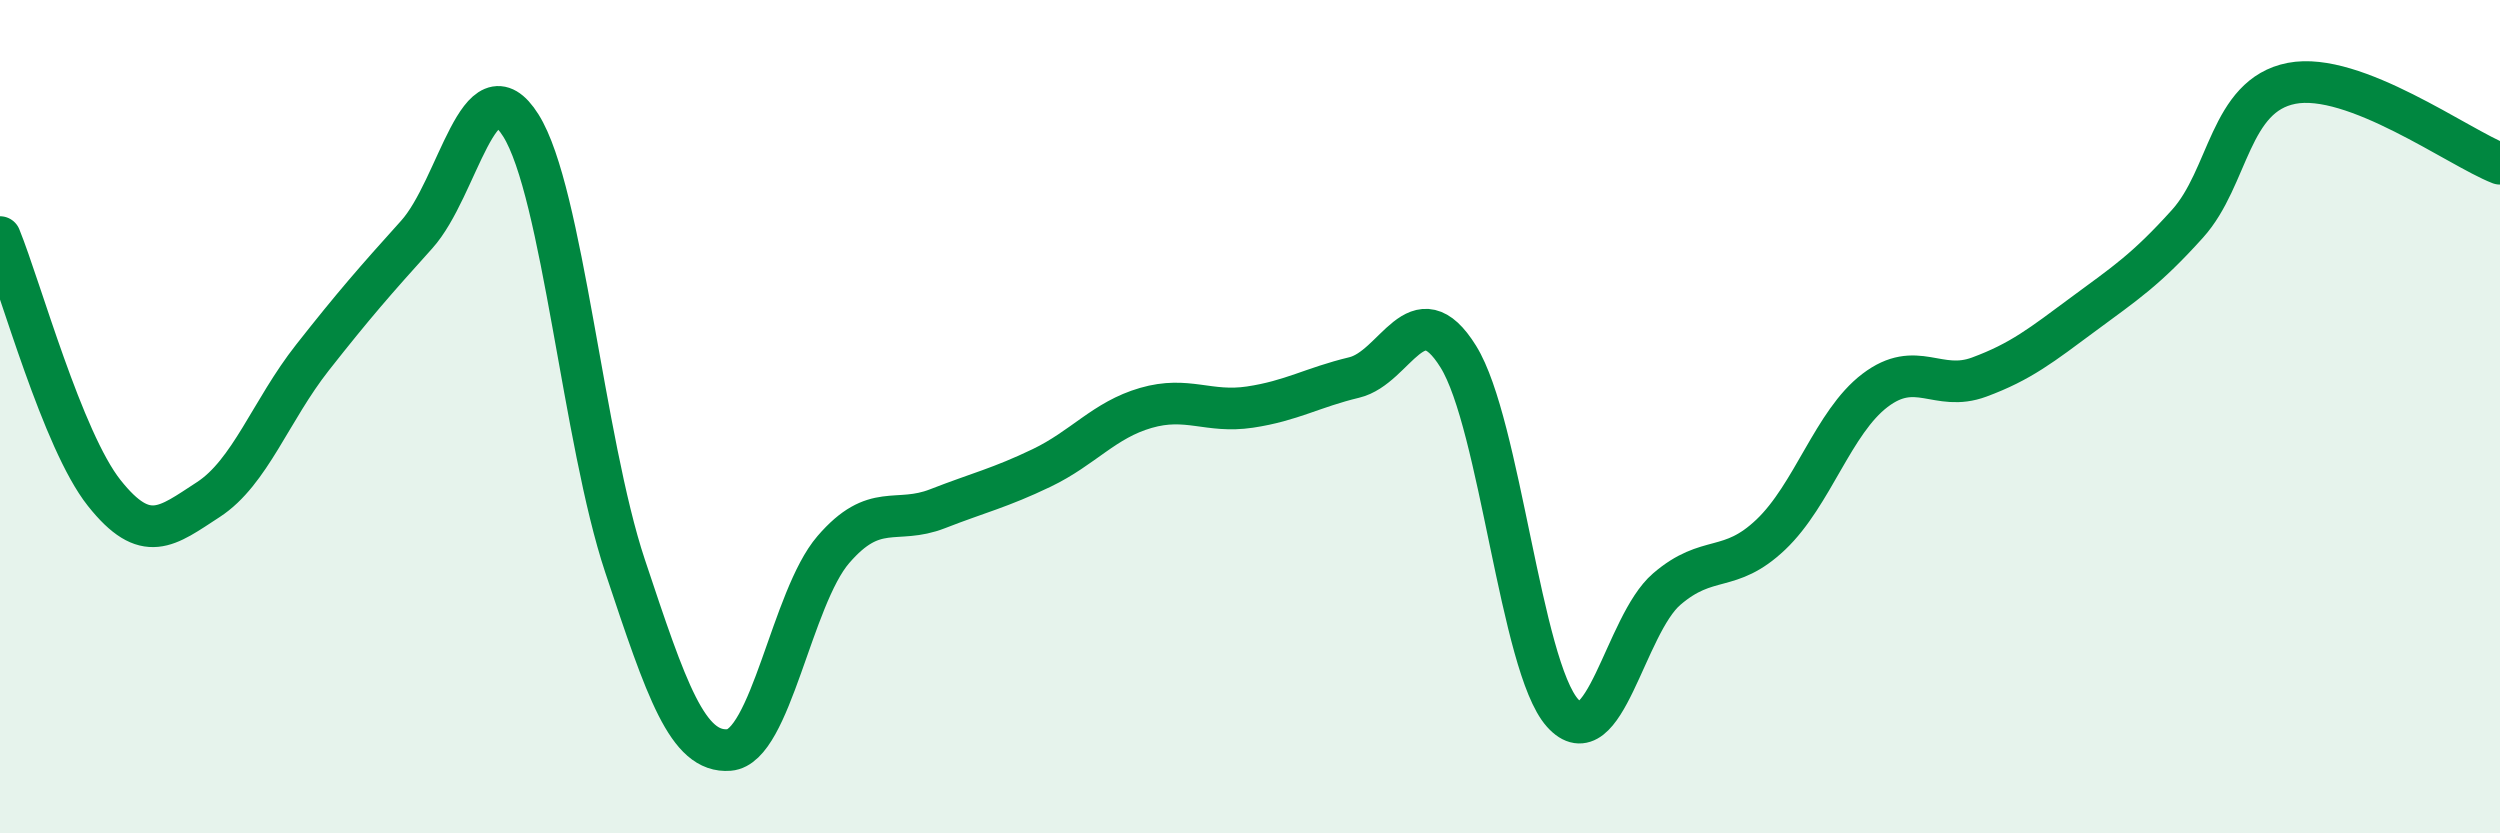
    <svg width="60" height="20" viewBox="0 0 60 20" xmlns="http://www.w3.org/2000/svg">
      <path
        d="M 0,5.69 C 0.5,6.92 1.5,10.57 2.5,11.83 C 3.5,13.09 4,12.64 5,11.99 C 6,11.34 6.5,9.85 7.5,8.58 C 8.5,7.31 9,6.74 10,5.63 C 11,4.52 11.5,1.42 12.5,3.01 C 13.5,4.6 14,10.58 15,13.58 C 16,16.58 16.5,18.08 17.5,18 C 18.5,17.92 19,14.35 20,13.19 C 21,12.03 21.5,12.6 22.5,12.21 C 23.5,11.82 24,11.71 25,11.23 C 26,10.75 26.5,10.08 27.5,9.79 C 28.5,9.5 29,9.92 30,9.77 C 31,9.62 31.5,9.3 32.5,9.06 C 33.5,8.82 34,6.95 35,8.56 C 36,10.17 36.5,15.99 37.5,17.11 C 38.5,18.23 39,15 40,14.14 C 41,13.28 41.5,13.78 42.5,12.83 C 43.5,11.88 44,10.13 45,9.37 C 46,8.61 46.5,9.42 47.5,9.05 C 48.5,8.68 49,8.28 50,7.54 C 51,6.8 51.5,6.48 52.5,5.37 C 53.5,4.26 53.5,2.29 55,2 C 56.5,1.71 59,3.54 60,3.93L60 20L0 20Z"
        fill="#008740"
        opacity="0.1"
        stroke-linecap="round"
        stroke-linejoin="round"
      />
      <path
        d="M 0,5.69 C 0.5,6.92 1.5,10.57 2.5,11.83 C 3.5,13.09 4,12.64 5,11.99 C 6,11.34 6.5,9.85 7.5,8.58 C 8.5,7.31 9,6.74 10,5.63 C 11,4.52 11.5,1.42 12.5,3.01 C 13.5,4.6 14,10.58 15,13.58 C 16,16.58 16.5,18.08 17.5,18 C 18.5,17.92 19,14.35 20,13.19 C 21,12.03 21.5,12.6 22.5,12.21 C 23.5,11.82 24,11.71 25,11.23 C 26,10.75 26.5,10.08 27.5,9.79 C 28.5,9.5 29,9.92 30,9.77 C 31,9.62 31.5,9.3 32.5,9.06 C 33.5,8.82 34,6.95 35,8.56 C 36,10.17 36.5,15.99 37.5,17.11 C 38.5,18.23 39,15 40,14.14 C 41,13.28 41.5,13.78 42.5,12.83 C 43.5,11.88 44,10.13 45,9.37 C 46,8.61 46.5,9.42 47.5,9.05 C 48.5,8.68 49,8.28 50,7.54 C 51,6.8 51.5,6.48 52.5,5.37 C 53.5,4.26 53.5,2.29 55,2 C 56.5,1.71 59,3.54 60,3.93"
        stroke="#008740"
        stroke-width="1"
        fill="none"
        stroke-linecap="round"
        stroke-linejoin="round"
      />
    </svg>
  